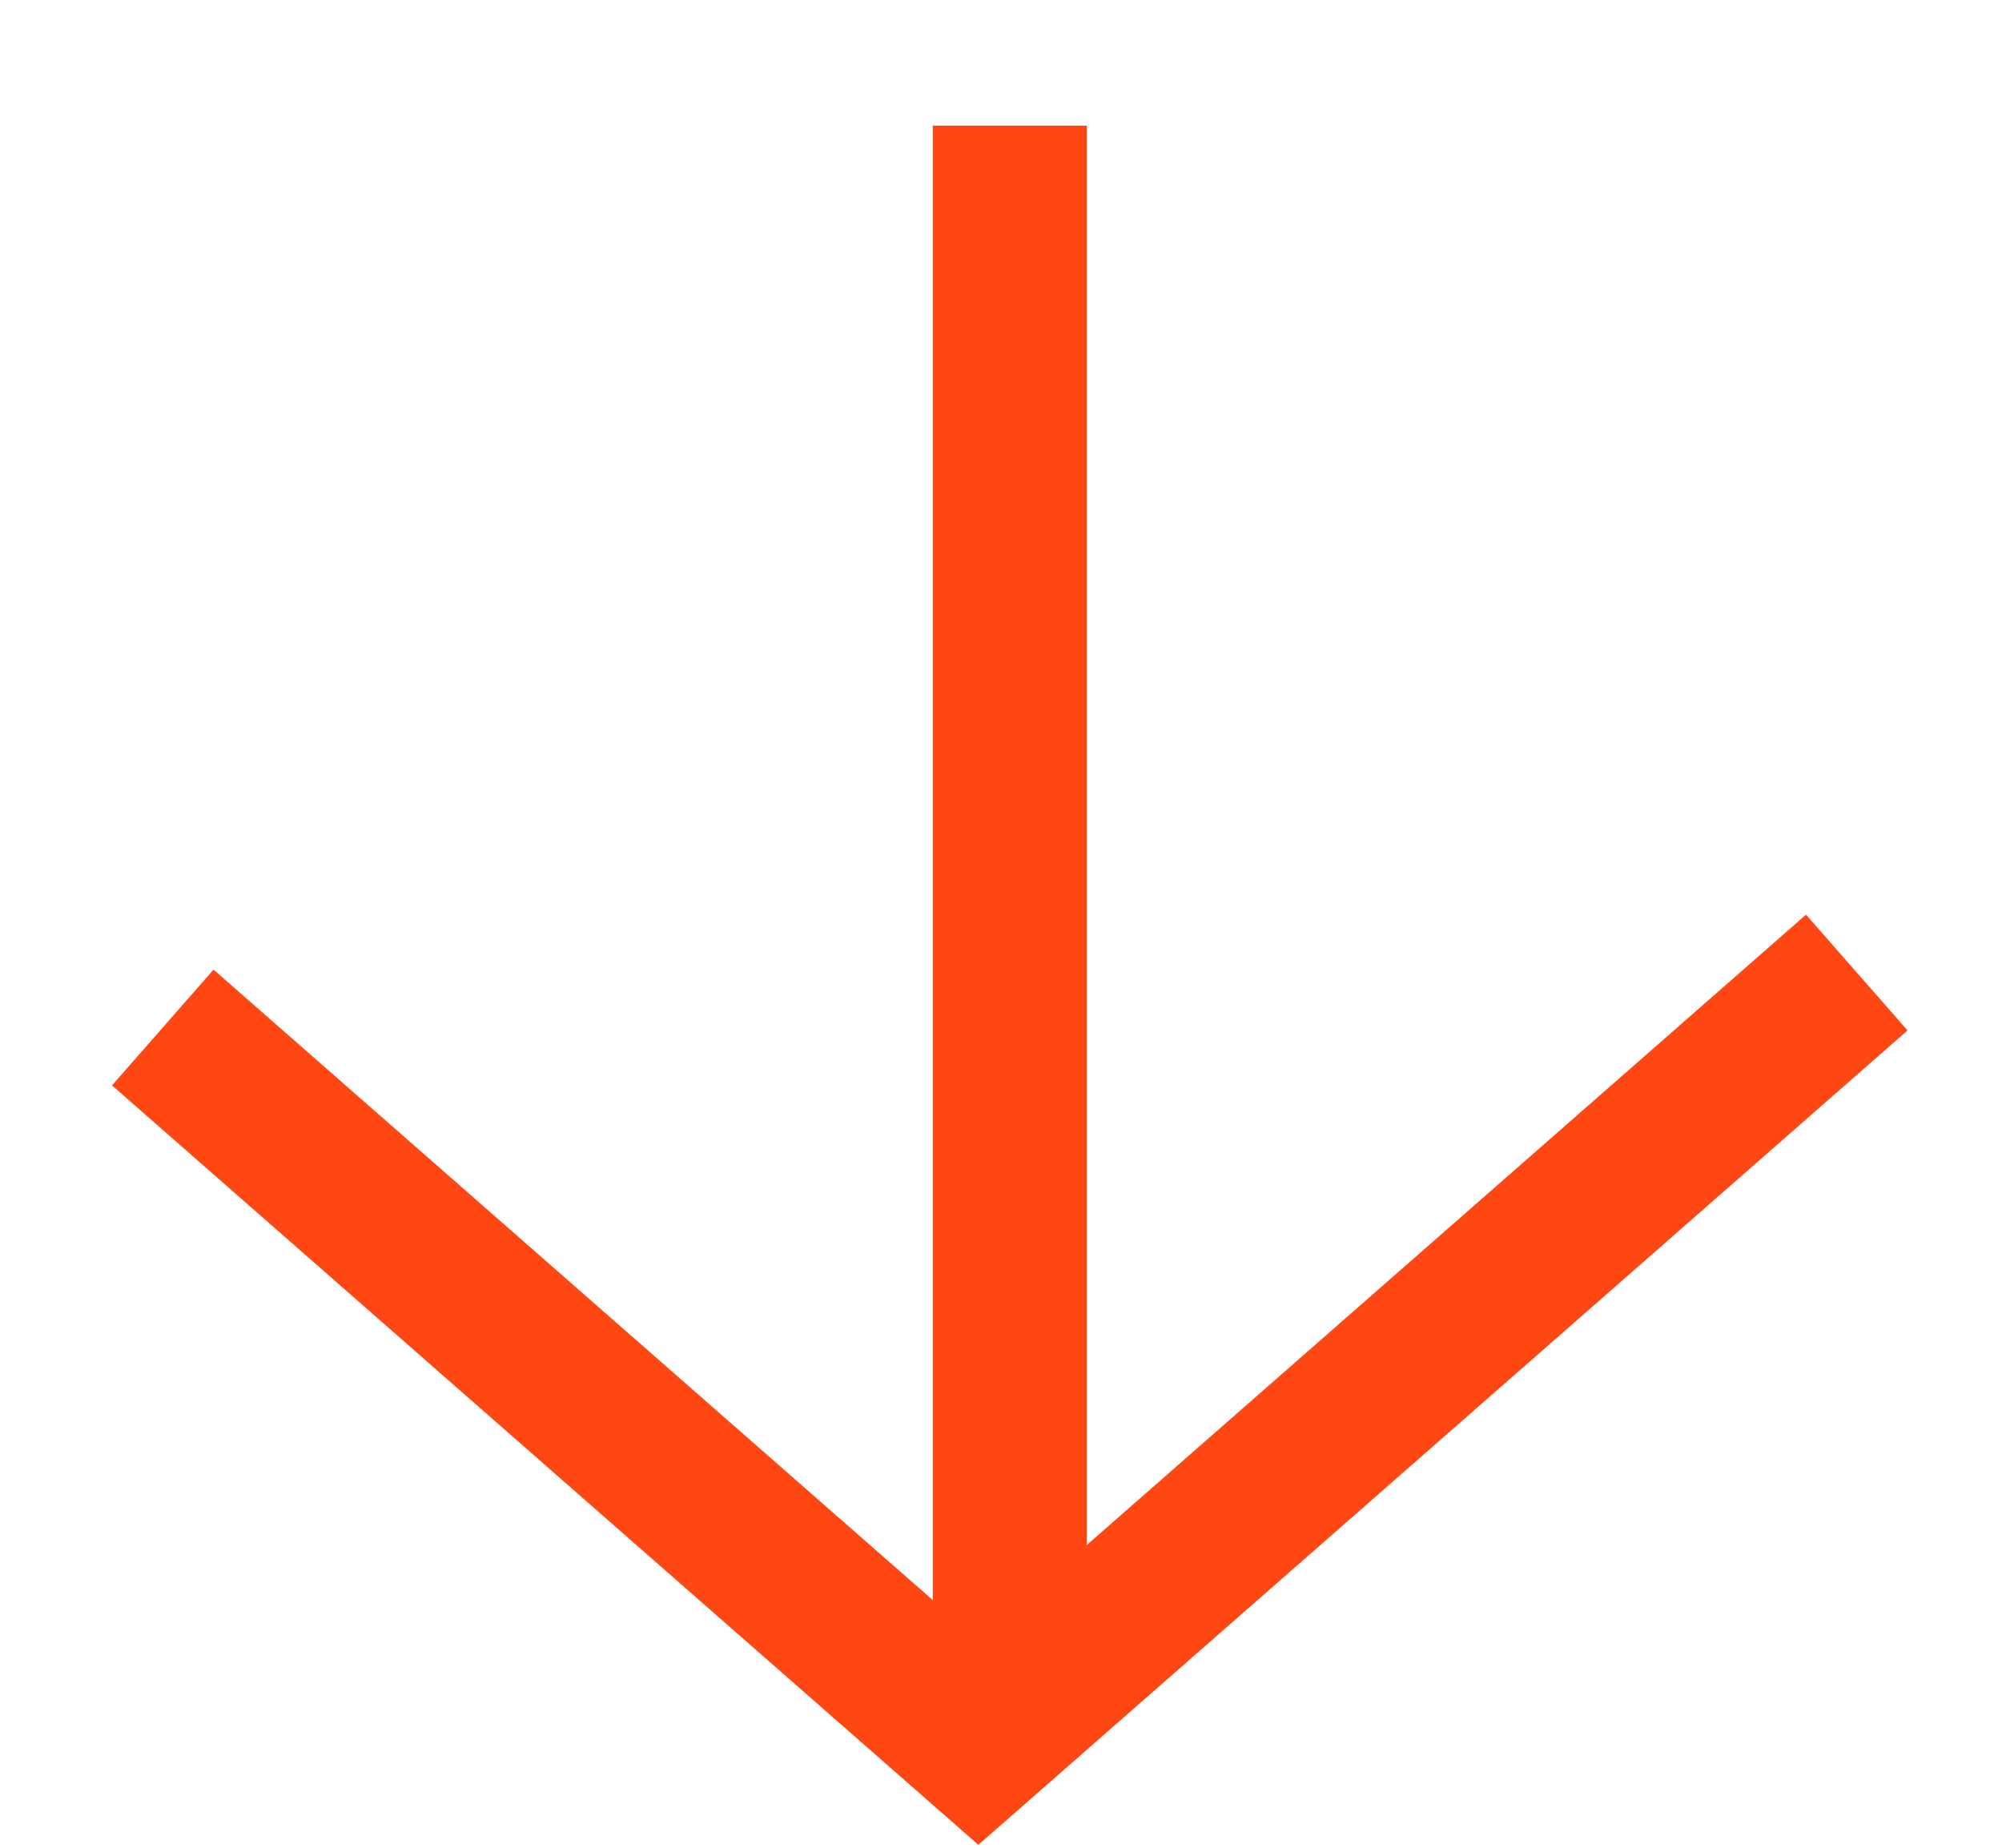<svg width="13" height="12" xmlns="http://www.w3.org/2000/svg"><g stroke="#FF4713" fill="none" fill-rule="evenodd"><path d="M12.057 6.316l-5.704 5-5.296-4.643"/><path stroke-linecap="square" d="M6.557 10.316v-9"/></g></svg>
